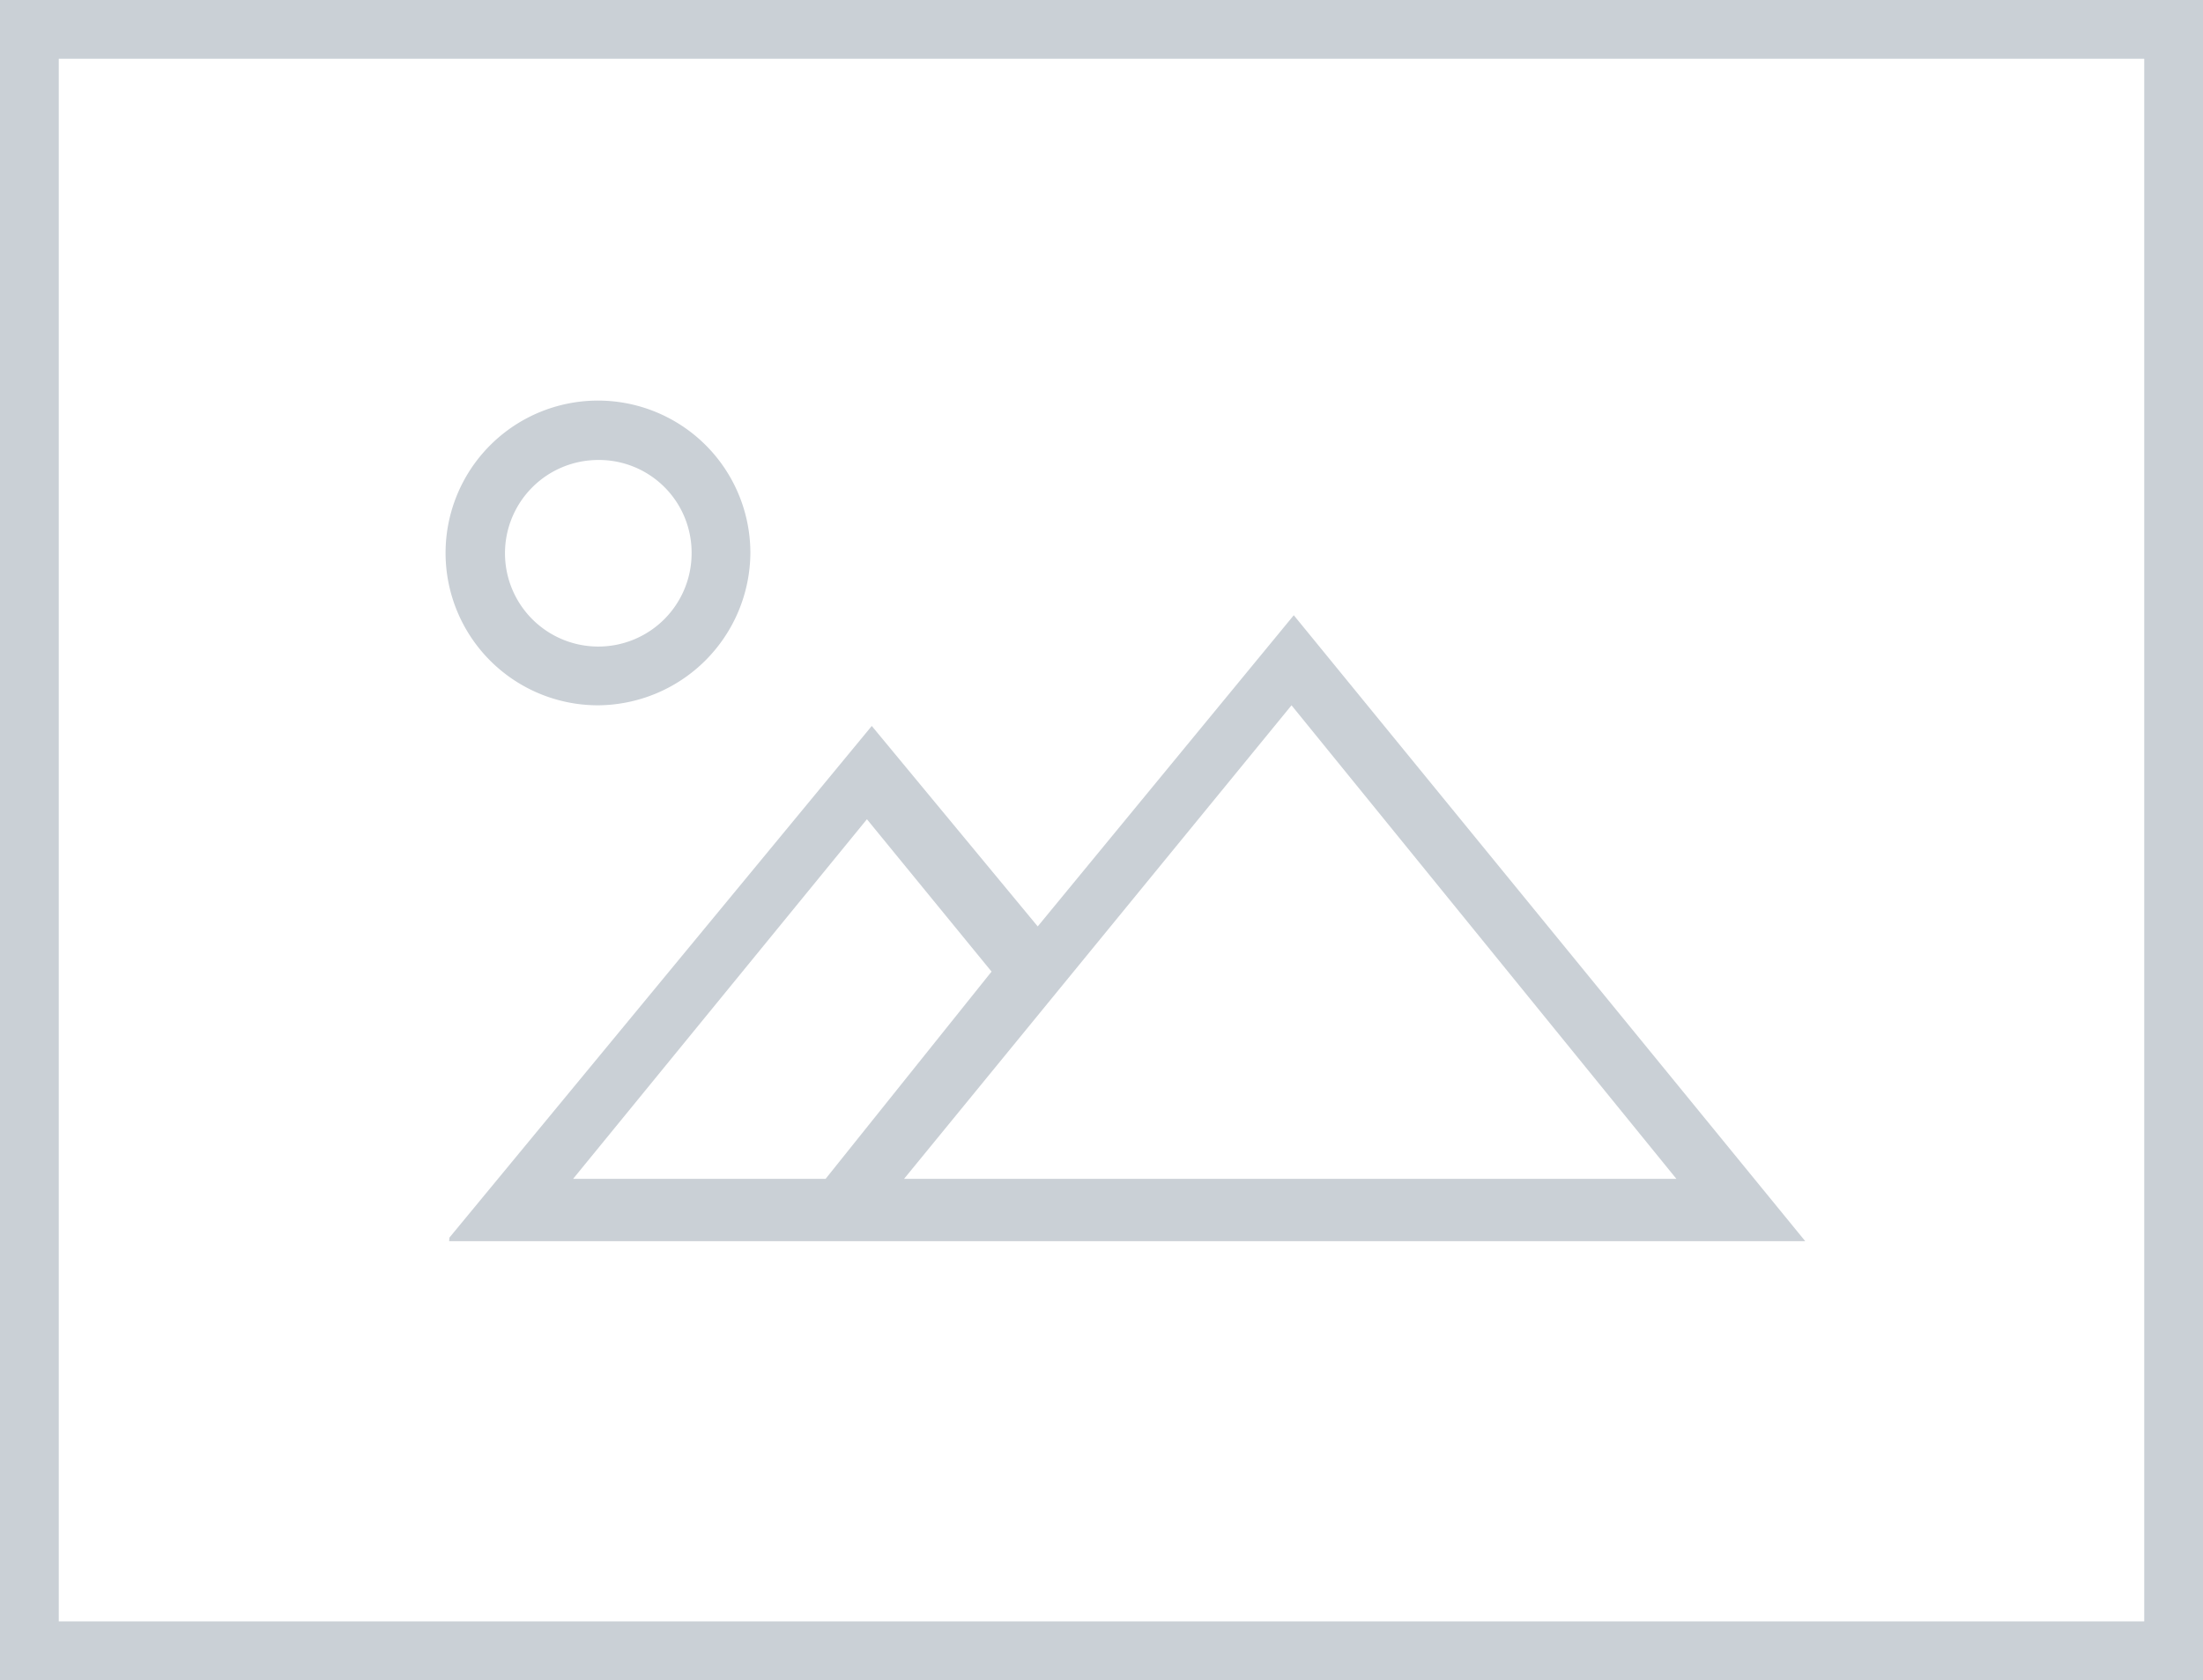 <svg id="Layer_1" data-name="Layer 1" xmlns="http://www.w3.org/2000/svg" viewBox="0 0 68.23 52.05"><defs><style>.cls-1{fill:#cad0d6;}</style></defs><path class="cls-1" d="M0,0V52.05H68.23V0ZM66.41,50.23H1.82V1.82H66.41Z"/><path class="cls-1" d="M13.92,38.34,27,22.49l5.14,6.21,7.93-9.64L55.91,38.45h-42Zm38-1.82L40,21.85,28,36.52Zm-26.35,0,5.14-6.42-3.86-4.72-9.1,11.14Z"/><path class="cls-1" d="M18.53,21.85a4.72,4.72,0,1,1,4.71-4.71A4.75,4.75,0,0,1,18.53,21.85Zm0-7.6a2.89,2.89,0,1,0,2.89,2.89A2.87,2.87,0,0,0,18.53,14.25Z"/></svg>